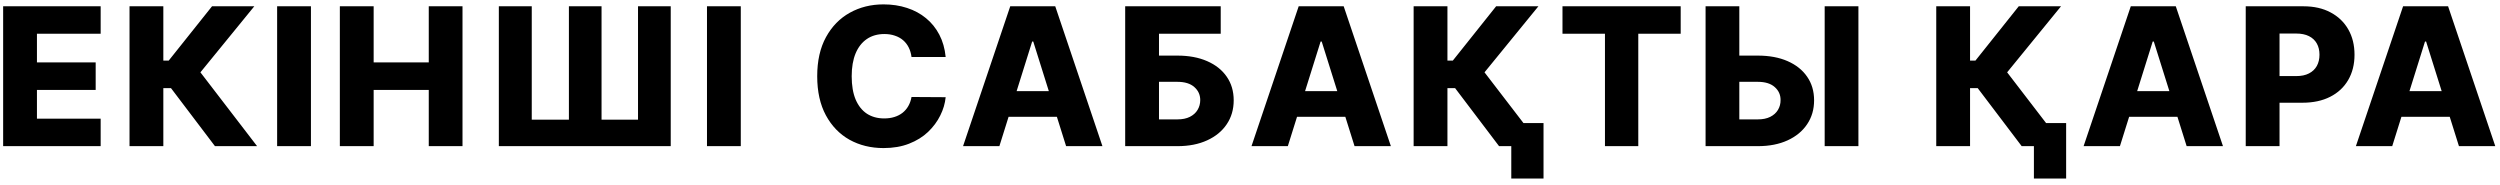 <?xml version="1.0" encoding="UTF-8"?> <svg xmlns="http://www.w3.org/2000/svg" width="325" height="24" viewBox="0 0 325 24" fill="none"> <path d="M0.409 19V0.818H13.086V4.387H4.803V8.116H12.438V11.694H4.803V15.431H13.086V19H0.409ZM27.945 19L22.227 11.454H21.233V19H16.838V0.818H21.233V7.876H21.934L27.563 0.818H33.058L26.054 9.403L33.422 19H27.945ZM40.422 0.818V19H36.027V0.818H40.422ZM44.18 19V0.818H48.575V8.116H55.739V0.818H60.125V19H55.739V11.694H48.575V19H44.18ZM64.849 0.818H69.128V15.555H73.958V0.818H78.201V15.555H82.942V0.818H87.195V19H64.849V0.818ZM96.302 0.818V19H91.908V0.818H96.302ZM122.936 7.406H118.497C118.438 6.95 118.317 6.538 118.133 6.172C117.95 5.805 117.707 5.491 117.405 5.23C117.103 4.97 116.745 4.772 116.331 4.636C115.923 4.494 115.47 4.423 114.973 4.423C114.091 4.423 113.33 4.639 112.691 5.071C112.058 5.503 111.57 6.127 111.226 6.944C110.889 7.761 110.72 8.749 110.72 9.909C110.72 11.117 110.892 12.129 111.235 12.945C111.584 13.756 112.073 14.369 112.7 14.783C113.333 15.191 114.082 15.396 114.946 15.396C115.431 15.396 115.872 15.334 116.269 15.209C116.671 15.085 117.023 14.904 117.325 14.668C117.633 14.425 117.885 14.132 118.08 13.789C118.281 13.44 118.42 13.046 118.497 12.608L122.936 12.635C122.859 13.44 122.625 14.233 122.235 15.014C121.85 15.795 121.32 16.508 120.646 17.153C119.971 17.793 119.148 18.302 118.178 18.68C117.213 19.059 116.106 19.249 114.857 19.249C113.212 19.249 111.738 18.887 110.436 18.166C109.14 17.438 108.116 16.378 107.364 14.987C106.613 13.596 106.237 11.904 106.237 9.909C106.237 7.909 106.619 6.213 107.382 4.822C108.146 3.431 109.178 2.375 110.481 1.653C111.783 0.931 113.242 0.57 114.857 0.57C115.958 0.57 116.976 0.723 117.911 1.031C118.846 1.333 119.669 1.777 120.379 2.363C121.09 2.943 121.667 3.656 122.11 4.502C122.554 5.349 122.83 6.317 122.936 7.406ZM129.92 19H125.197L131.331 0.818H137.182L143.316 19H138.593L134.323 5.399H134.181L129.92 19ZM129.289 11.845H139.162V15.182H129.289V11.845ZM146.274 19V0.818H158.694V4.387H150.669V7.228H153.066C154.545 7.228 155.832 7.468 156.927 7.947C158.028 8.426 158.878 9.101 159.475 9.971C160.079 10.841 160.381 11.865 160.381 13.043C160.381 14.221 160.079 15.257 159.475 16.15C158.878 17.044 158.028 17.742 156.927 18.245C155.832 18.748 154.545 19 153.066 19H146.274ZM150.669 15.52H153.066C153.705 15.52 154.243 15.41 154.681 15.191C155.125 14.966 155.46 14.665 155.685 14.286C155.915 13.901 156.031 13.475 156.031 13.008C156.031 12.333 155.776 11.771 155.267 11.321C154.758 10.865 154.024 10.637 153.066 10.637H150.669V15.52ZM167.418 19H162.695L168.829 0.818H174.68L180.814 19H176.091L171.821 5.399H171.679L167.418 19ZM166.788 11.845H176.66V15.182H166.788V11.845ZM194.878 19L189.161 11.454H188.167V19H183.772V0.818H188.167V7.876H188.868L194.496 0.818H199.992L192.987 9.403L200.356 19H194.878ZM200.658 15.999V23.208H196.467V15.999H200.658ZM203.123 4.387V0.818H218.49V4.387H212.977V19H208.645V4.387H203.123ZM224.468 7.228H228.517C230.002 7.228 231.292 7.468 232.387 7.947C233.482 8.426 234.329 9.101 234.926 9.971C235.53 10.841 235.832 11.865 235.832 13.043C235.832 14.221 235.53 15.257 234.926 16.15C234.329 17.044 233.482 17.742 232.387 18.245C231.292 18.748 230.002 19 228.517 19H221.725V0.818H226.111V15.52H228.517C229.156 15.52 229.694 15.41 230.132 15.191C230.576 14.966 230.911 14.665 231.136 14.286C231.366 13.901 231.479 13.475 231.473 13.008C231.479 12.333 231.227 11.771 230.718 11.321C230.209 10.865 229.475 10.637 228.517 10.637H224.468V7.228ZM241.594 0.818V19H237.208V0.818H241.594ZM262.819 19L257.101 11.454H256.107V19H251.712V0.818H256.107V7.876H256.808L262.437 0.818H267.932L260.928 9.403L268.296 19H262.819ZM268.598 15.999V23.208H264.408V15.999H268.598ZM275.591 19H270.868L277.002 0.818H282.853L288.987 19H284.264L279.994 5.399H279.852L275.591 19ZM274.96 11.845H284.833V15.182H274.96V11.845ZM291.945 19V0.818H299.456C300.817 0.818 301.992 1.085 302.98 1.617C303.974 2.144 304.741 2.881 305.279 3.828C305.818 4.769 306.087 5.864 306.087 7.113C306.087 8.367 305.812 9.465 305.262 10.406C304.717 11.341 303.939 12.066 302.927 12.581C301.915 13.096 300.713 13.354 299.322 13.354H294.688V9.891H298.506C299.169 9.891 299.722 9.776 300.166 9.545C300.616 9.314 300.956 8.992 301.187 8.577C301.418 8.157 301.533 7.669 301.533 7.113C301.533 6.55 301.418 6.065 301.187 5.657C300.956 5.242 300.616 4.923 300.166 4.698C299.716 4.473 299.163 4.36 298.506 4.36H296.339V19H291.945ZM310.989 19H306.266L312.401 0.818H318.251L324.386 19H319.663L315.393 5.399H315.25L310.989 19ZM310.359 11.845H320.231V15.182H310.359V11.845Z" fill="black"></path> </svg> 